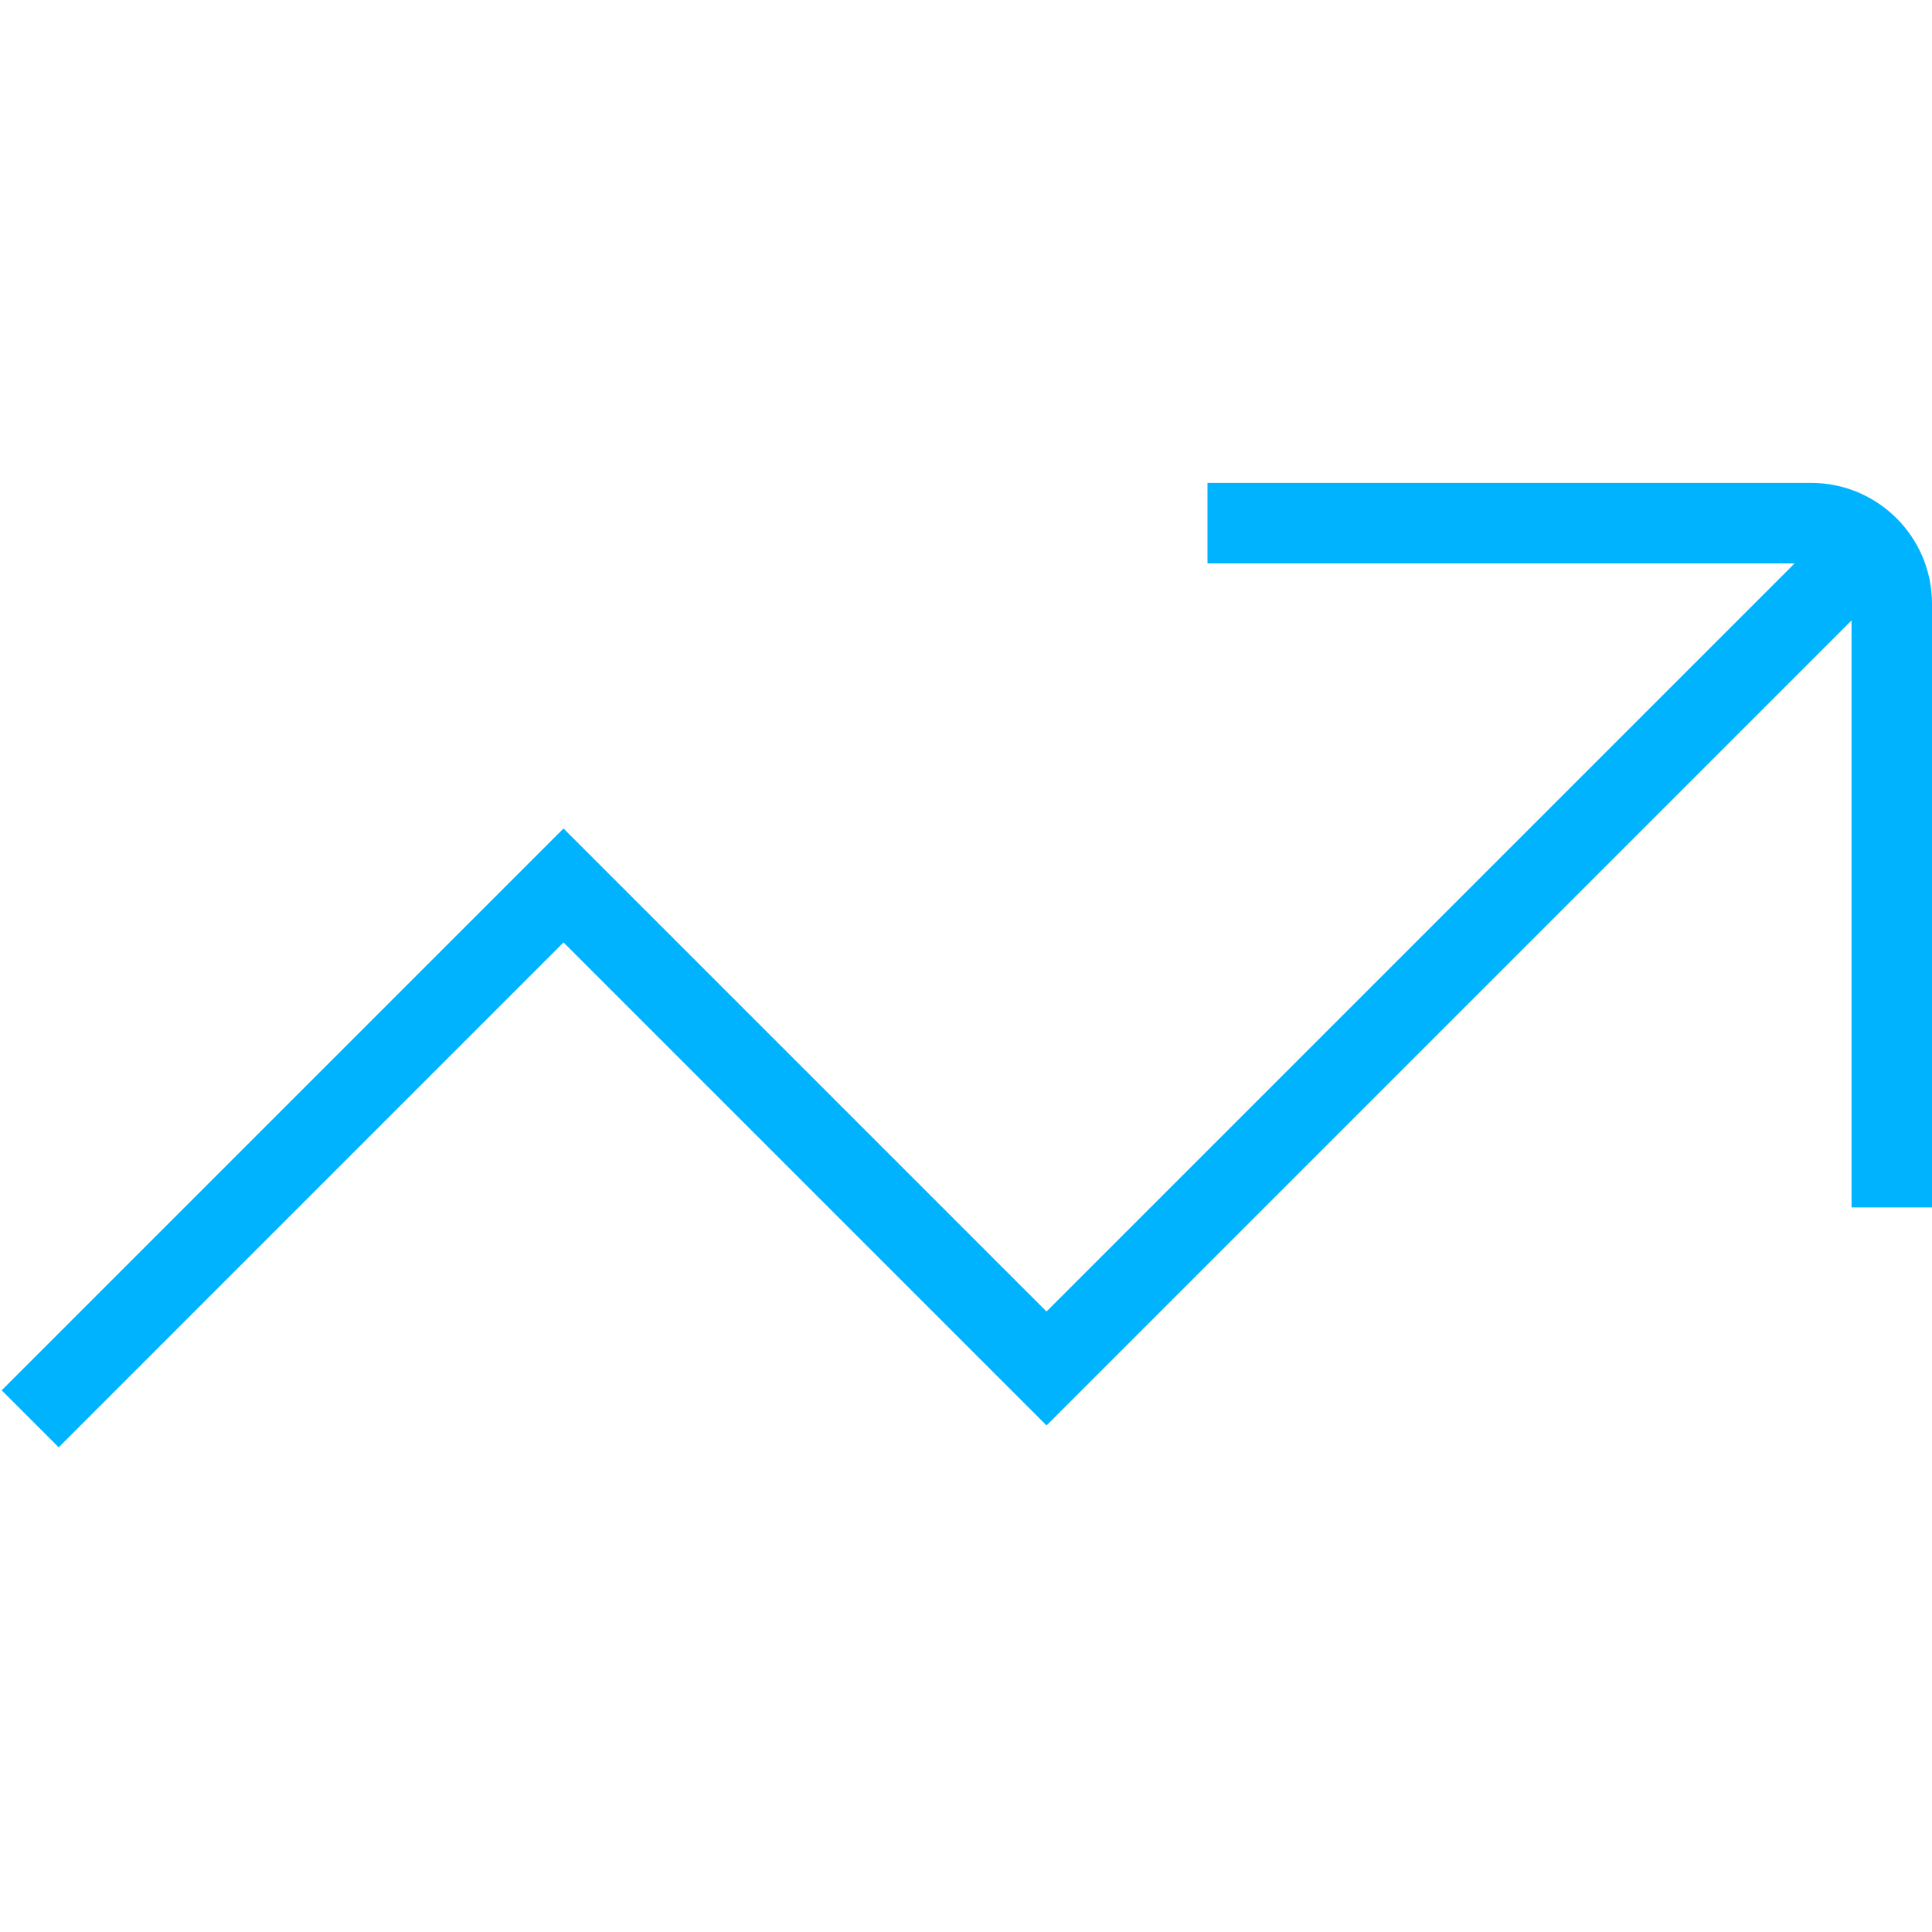 <svg width="40" height="40" viewBox="0 0 40 40" fill="none" xmlns="http://www.w3.org/2000/svg">
<g clip-path="url(#clip0_10357_4152)">
<path d="M38.334 25V12.845L21.667 29.512L11.667 19.512L1.215 29.965L0.035 28.785L11.667 17.153L21.667 27.153L37.155 11.665H25V9.998H37.5C38.879 9.998 40 11.12 40 12.498V24.998H38.334V25Z" fill="#00B3FE"/>
</g>
<defs>
<clipPath id="clip0_10357_4152">
<rect width="40" height="40" fill="white" transform="matrix(1 0 0 -1 0 40)"/>
</clipPath>
</defs>
</svg>
